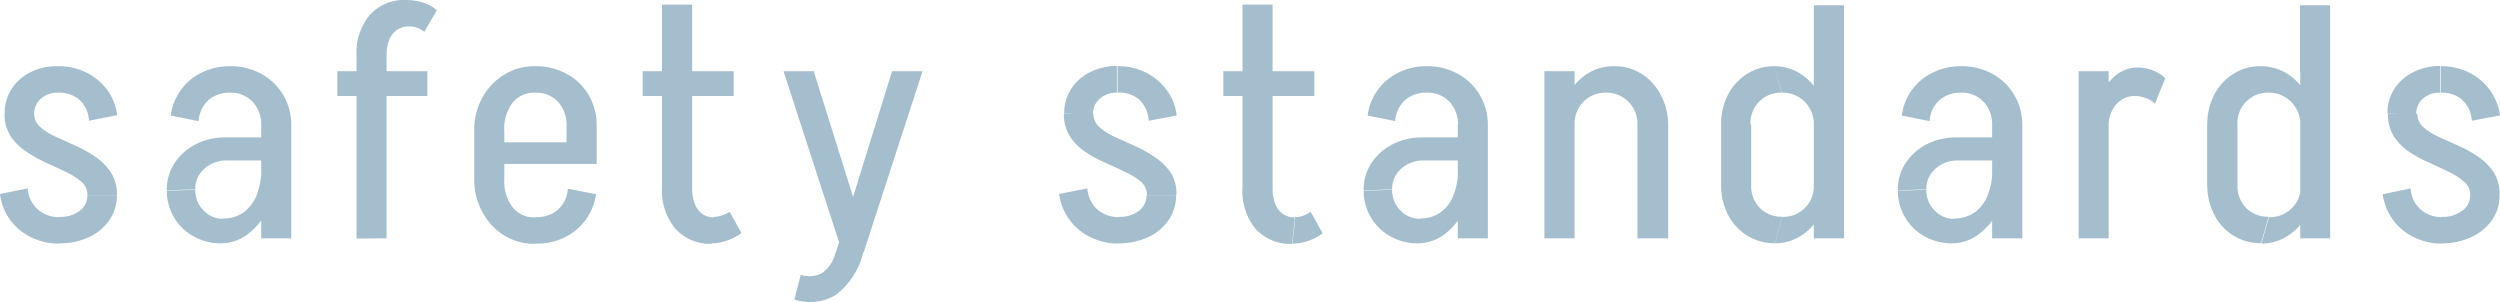 <svg xmlns="http://www.w3.org/2000/svg" viewBox="0 0 188.83 22.81"><defs><style>.cls-1{fill:#a4becd;}</style></defs><g id="图层_2" data-name="图层 2"><g id="design"><path class="cls-1" d="M2.1,14.23a2.3,2.3,0,0,0,.8,1.63,2.45,2.45,0,0,0,1.57.54v2a4.74,4.74,0,0,1-2.12-.48A4.16,4.16,0,0,1,0,14.65ZM.35,8.58A3.38,3.38,0,0,1,.88,6.71,3.53,3.53,0,0,1,2.33,5.44,4.45,4.45,0,0,1,4.38,5V7a1.88,1.88,0,0,0-1.29.45,1.49,1.49,0,0,0-.51,1.18Zm5.8,5.15A5.05,5.05,0,0,0,5,13c-.48-.24-1-.47-1.52-.71A9.81,9.81,0,0,1,2,11.46,4.13,4.13,0,0,1,.81,10.3,3,3,0,0,1,.35,8.58H2.58a1.29,1.29,0,0,0,.45,1,4.55,4.55,0,0,0,1.16.74L5.7,11a10,10,0,0,1,1.5.84A4.27,4.27,0,0,1,8.36,13a3,3,0,0,1,.47,1.74H6.6A1.29,1.29,0,0,0,6.15,13.73Zm.57-4.61a2.31,2.31,0,0,0-.78-1.64A2.4,2.4,0,0,0,4.38,7V5a4.62,4.62,0,0,1,2.12.47A4.46,4.46,0,0,1,8.08,6.76,4.2,4.2,0,0,1,8.85,8.7ZM4.47,18.38v-2A2.42,2.42,0,0,0,6,15.94a1.45,1.45,0,0,0,.6-1.19H8.83a3.18,3.18,0,0,1-.57,1.87,3.7,3.7,0,0,1-1.54,1.29A5.11,5.11,0,0,1,4.47,18.38Z"/><path class="cls-1" d="M12.6,14.38a3.67,3.67,0,0,1,.59-2.07,4.19,4.19,0,0,1,1.59-1.41,4.78,4.78,0,0,1,2.27-.52l.13,1.74a2.52,2.52,0,0,0-1.74.62,2,2,0,0,0-.69,1.56Zm4.08,4a4.13,4.13,0,0,1-2.06-.53,3.86,3.86,0,0,1-1.48-1.44,3.93,3.93,0,0,1-.54-2l2.15-.08a2.12,2.12,0,0,0,.64,1.58,2,2,0,0,0,1.46.62ZM15,9.15l-2.1-.42a4.16,4.16,0,0,1,.77-1.94,4.1,4.1,0,0,1,1.57-1.31A4.71,4.71,0,0,1,17.38,5V7a2.47,2.47,0,0,0-1.59.52A2.36,2.36,0,0,0,15,9.15Zm1.68,9.23.17-1.88a2.62,2.62,0,0,0,1.54-.45,3,3,0,0,0,1-1.32,5.62,5.62,0,0,0,.35-2.06l1.12-.07a7.61,7.61,0,0,1-.55,3,4.88,4.88,0,0,1-1.49,2A3.35,3.35,0,0,1,16.68,18.38Zm.5-6.26-.13-1.74H20.9v1.74ZM22,9.48H19.73a2.5,2.5,0,0,0-.67-1.81A2.26,2.26,0,0,0,17.35,7V5a4.78,4.78,0,0,1,2.39.58,4.34,4.34,0,0,1,1.65,1.59A4.41,4.41,0,0,1,22,9.48ZM19.73,18V9.4H22V18Zm0-5.33V9.45h1.12V12.6Z"/><path class="cls-1" d="M25.48,7.25V5.38h6.8V7.25Zm1.45-3a4.48,4.48,0,0,1,1-3.12A3.5,3.5,0,0,1,30.68,0l.2,2a1.49,1.49,0,0,0-.9.26A1.68,1.68,0,0,0,29.4,3a3.37,3.37,0,0,0-.2,1.23Zm0,13.77V4.2H29.2V18ZM32.05,2.4a2.39,2.39,0,0,0-.56-.31A1.57,1.57,0,0,0,30.88,2l-.2-2a4.44,4.44,0,0,1,1.19.17A3,3,0,0,1,33,.77Z"/><path class="cls-1" d="M35.82,9.88a5,5,0,0,1,.61-2.5,4.61,4.61,0,0,1,1.65-1.74A4.37,4.37,0,0,1,40.44,5V7a2.11,2.11,0,0,0-1.72.75,3.24,3.24,0,0,0-.63,2.15Zm0,3.64V9.88h2.27v3.64Zm0,0h2.27a3.27,3.27,0,0,0,.63,2.14,2.09,2.09,0,0,0,1.72.76v2a4.37,4.37,0,0,1-2.36-.64A4.61,4.61,0,0,1,36.43,16,5,5,0,0,1,35.82,13.52Zm.72-1.14V10.75h8.53v1.63Zm8.53-2.9H42.79a2.54,2.54,0,0,0-.66-1.81A2.26,2.26,0,0,0,40.42,7V5a4.74,4.74,0,0,1,2.38.58,4.3,4.3,0,0,1,1.66,1.59A4.5,4.5,0,0,1,45.07,9.48ZM40.42,18.4v-2h.12v2Zm2.47-4.15,2.13.42a4.28,4.28,0,0,1-2.35,3.25,4.67,4.67,0,0,1-2.13.48v-2a2.43,2.43,0,0,0,1.57-.53A2.35,2.35,0,0,0,42.89,14.25Zm-.1-3.5V9.45h2.28v1.3Z"/><path class="cls-1" d="M48.54,7.25V5.38h6.88V7.25ZM50,14.17V.35l2.28,0V14.17Zm0,0h2.28a3.24,3.24,0,0,0,.2,1.23,1.65,1.65,0,0,0,.57.76,1.56,1.56,0,0,0,.9.26l-.2,2A3.53,3.53,0,0,1,51,17.26,4.52,4.52,0,0,1,50,14.15ZM55.12,16,56,17.6a3.92,3.92,0,0,1-1.09.57,3.51,3.51,0,0,1-1.19.21l.2-2a1.74,1.74,0,0,0,.61-.11A2.89,2.89,0,0,0,55.12,16Z"/><path class="cls-1" d="M63.58,18.92,59.18,5.38h2.28l3.25,10.37ZM60,22.62l.48-1.87a2,2,0,0,0,1.62-.13,2.54,2.54,0,0,0,1-1.54h2.1a5.71,5.71,0,0,1-2.06,3.19A3.76,3.76,0,0,1,60,22.62Zm3.13-3.54,4.25-13.7h2.3l-4.45,13.7Z"/><path class="cls-1" d="M82.13,14.23a2.34,2.34,0,0,0,.8,1.63,2.46,2.46,0,0,0,1.58.54v2a4.76,4.76,0,0,1-2.13-.48A4.22,4.22,0,0,1,80,14.65ZM80.38,8.58a3.38,3.38,0,0,1,.53-1.87,3.59,3.59,0,0,1,1.45-1.27,4.48,4.48,0,0,1,2-.46V7a1.88,1.88,0,0,0-1.29.45,1.49,1.49,0,0,0-.51,1.18Zm5.8,5.15A4.84,4.84,0,0,0,85,13c-.47-.24-1-.47-1.51-.71a9,9,0,0,1-1.5-.81,3.89,3.89,0,0,1-1.16-1.16,3,3,0,0,1-.47-1.72h2.23a1.32,1.32,0,0,0,.45,1,4.73,4.73,0,0,0,1.16.74l1.51.68a9.07,9.07,0,0,1,1.5.84A4.31,4.31,0,0,1,88.4,13a3,3,0,0,1,.46,1.74H86.63A1.29,1.29,0,0,0,86.18,13.73Zm.58-4.61A2.32,2.32,0,0,0,86,7.48,2.38,2.38,0,0,0,84.41,7V5a4.62,4.62,0,0,1,2.12.47,4.38,4.38,0,0,1,1.58,1.31,4.1,4.1,0,0,1,.77,1.94Zm-2.25,9.26v-2A2.41,2.41,0,0,0,86,15.94a1.45,1.45,0,0,0,.6-1.19h2.23a3.25,3.25,0,0,1-.56,1.87,3.83,3.83,0,0,1-1.54,1.29A5.17,5.17,0,0,1,84.51,18.38Z"/><path class="cls-1" d="M92.4,7.25V5.38h6.87V7.25Zm1.45,6.92V.35l2.27,0V14.17Zm0,0h2.27a3.44,3.44,0,0,0,.2,1.23,1.74,1.74,0,0,0,.58.76,1.56,1.56,0,0,0,.9.26l-.2,2a3.52,3.52,0,0,1-2.75-1.12A4.47,4.47,0,0,1,93.85,14.15ZM99,16l.9,1.62a3.73,3.73,0,0,1-1.08.57,3.56,3.56,0,0,1-1.19.21l.2-2a1.74,1.74,0,0,0,.61-.11A2.82,2.82,0,0,0,99,16Z"/><path class="cls-1" d="M103,14.38a3.67,3.67,0,0,1,.59-2.07,4.19,4.19,0,0,1,1.59-1.41,4.78,4.78,0,0,1,2.27-.52l.13,1.74a2.52,2.52,0,0,0-1.74.62,2,2,0,0,0-.69,1.56Zm4.08,4a4.13,4.13,0,0,1-2.06-.53,3.86,3.86,0,0,1-1.48-1.44,3.93,3.93,0,0,1-.54-2l2.15-.08a2.16,2.16,0,0,0,.64,1.58,2.06,2.06,0,0,0,1.46.62Zm-1.68-9.23-2.1-.42a4.16,4.16,0,0,1,.77-1.94,4.1,4.1,0,0,1,1.57-1.31A4.71,4.71,0,0,1,107.76,5V7a2.47,2.47,0,0,0-1.59.52A2.36,2.36,0,0,0,105.38,9.15Zm1.68,9.23.17-1.88a2.59,2.59,0,0,0,1.54-.45,2.82,2.82,0,0,0,1-1.32,5.62,5.62,0,0,0,.35-2.06l1.12-.07a7.61,7.61,0,0,1-.55,3,5,5,0,0,1-1.48,2A3.39,3.39,0,0,1,107.06,18.38Zm.5-6.26-.13-1.74h3.85v1.74Zm4.82-2.64h-2.27a2.54,2.54,0,0,0-.66-1.81A2.3,2.3,0,0,0,107.73,7V5a4.78,4.78,0,0,1,2.39.58,4.34,4.34,0,0,1,1.65,1.59A4.41,4.41,0,0,1,112.38,9.48ZM110.11,18V9.4h2.27V18Zm0-5.33V9.45h1.12V12.6Z"/><path class="cls-1" d="M116.65,18V5.38h2.28V18Zm1.28-8.52a5,5,0,0,1,.52-2.31,4,4,0,0,1,1.43-1.59A3.67,3.67,0,0,1,121.93,5l-.58,2a2.37,2.37,0,0,0-1.75.68,2.4,2.4,0,0,0-.67,1.78Zm5.75-.08A2.35,2.35,0,0,0,123,7.69,2.28,2.28,0,0,0,121.35,7l.58-2a3.75,3.75,0,0,1,2.06.58,4,4,0,0,1,1.44,1.57A4.78,4.78,0,0,1,126,9.4Zm0,8.6V9.4H126V18Z"/><path class="cls-1" d="M132.24,9.4H130a4.78,4.78,0,0,1,.52-2.25,4,4,0,0,1,1.44-1.57A3.78,3.78,0,0,1,134,5l.57,2a2.28,2.28,0,0,0-2.35,2.38ZM130,14V9.4h2.27V14Zm2.27,0a2.33,2.33,0,0,0,.66,1.71,2.3,2.3,0,0,0,1.69.66l-.57,2a3.86,3.86,0,0,1-2.09-.58,4,4,0,0,1-1.44-1.57A4.78,4.78,0,0,1,130,14ZM138,9.48h-1a2.4,2.4,0,0,0-.67-1.78A2.35,2.35,0,0,0,134.59,7L134,5a3.65,3.65,0,0,1,2,.58,3.87,3.87,0,0,1,1.43,1.59A5.12,5.12,0,0,1,138,9.48Zm0,4.42a5,5,0,0,1-.51,2.29,4,4,0,0,1-1.43,1.6,3.66,3.66,0,0,1-2,.59l.57-2A2.31,2.31,0,0,0,137,13.9Zm1.28-8.5H137v-5h2.28ZM137,18V5.38h2.28V18Z"/><path class="cls-1" d="M143.35,14.38a3.59,3.59,0,0,1,.59-2.07,4.23,4.23,0,0,1,1.58-1.41,4.85,4.85,0,0,1,2.28-.52l.12,1.74a2.48,2.48,0,0,0-1.73.62,2,2,0,0,0-.69,1.56Zm4.07,4a4.16,4.16,0,0,1-2.06-.53,3.84,3.84,0,0,1-1.47-1.44,3.93,3.93,0,0,1-.54-2l2.15-.08a2.12,2.12,0,0,0,.64,1.58,2,2,0,0,0,1.46.62Zm-1.67-9.23-2.1-.42A4.14,4.14,0,0,1,146,5.48,4.7,4.7,0,0,1,148.12,5V7a2.46,2.46,0,0,0-1.58.52A2.28,2.28,0,0,0,145.75,9.15Zm1.67,9.23.18-1.88a2.62,2.62,0,0,0,1.54-.45,2.87,2.87,0,0,0,1-1.32,5.42,5.42,0,0,0,.35-2.06l1.13-.07a7.79,7.79,0,0,1-.55,3,5,5,0,0,1-1.49,2A3.37,3.37,0,0,1,147.42,18.38Zm.5-6.26-.12-1.74h3.85v1.74Zm4.83-2.64h-2.28a2.54,2.54,0,0,0-.66-1.81A2.26,2.26,0,0,0,148.1,7V5a4.81,4.81,0,0,1,2.39.58,4.34,4.34,0,0,1,1.65,1.59A4.5,4.5,0,0,1,152.75,9.48ZM150.47,18V9.4h2.28V18Zm0-5.33V9.45h1.13V12.6Z"/><path class="cls-1" d="M157,18V5.38h2.27V18Zm1.25-8.45a6,6,0,0,1,.42-2.29,3.92,3.92,0,0,1,1.16-1.59,2.62,2.62,0,0,1,1.64-.57l-.2,2.15a1.84,1.84,0,0,0-1.44.65,2.44,2.44,0,0,0-.56,1.65Zm4.52-1.72a2,2,0,0,0-.71-.43,2.34,2.34,0,0,0-.79-.15l.2-2.15a3.18,3.18,0,0,1,1.13.21,3,3,0,0,1,.95.59Z"/><path class="cls-1" d="M169,9.4h-2.28a4.79,4.79,0,0,1,.53-2.25,4,4,0,0,1,1.44-1.57A3.78,3.78,0,0,1,170.77,5l.57,2A2.28,2.28,0,0,0,169,9.4ZM166.71,14V9.4H169V14ZM169,14a2.33,2.33,0,0,0,.66,1.71,2.3,2.3,0,0,0,1.69.66l-.57,2a3.86,3.86,0,0,1-2.09-.58,4,4,0,0,1-1.44-1.57,4.79,4.79,0,0,1-.53-2.25Zm5.75-4.5h-1a2.4,2.4,0,0,0-.67-1.78A2.35,2.35,0,0,0,171.34,7l-.57-2a3.67,3.67,0,0,1,2,.58,3.87,3.87,0,0,1,1.43,1.59A5.12,5.12,0,0,1,174.74,9.48Zm0,4.42a5,5,0,0,1-.51,2.29,4,4,0,0,1-1.43,1.6,3.68,3.68,0,0,1-2,.59l.57-2a2.31,2.31,0,0,0,2.4-2.45ZM176,5.4h-2.28v-5H176ZM173.74,18V5.38H176V18Z"/><path class="cls-1" d="M182.08,14.23a2.3,2.3,0,0,0,.8,1.63,2.43,2.43,0,0,0,1.57.54v2a4.68,4.68,0,0,1-2.12-.48,4.27,4.27,0,0,1-1.59-1.32,4.37,4.37,0,0,1-.77-1.93Zm-1.75-5.65a3.37,3.37,0,0,1,.52-1.87,3.59,3.59,0,0,1,1.45-1.27,4.51,4.51,0,0,1,2-.46V7a1.88,1.88,0,0,0-1.29.45,1.49,1.49,0,0,0-.51,1.18Zm5.79,5.15A4.65,4.65,0,0,0,185,13c-.47-.24-1-.47-1.51-.71a9.81,9.81,0,0,1-1.5-.81,4,4,0,0,1-1.16-1.16,3,3,0,0,1-.46-1.72h2.22a1.32,1.32,0,0,0,.45,1,4.73,4.73,0,0,0,1.16.74l1.52.68a10,10,0,0,1,1.5.84A4.41,4.41,0,0,1,188.34,13a3,3,0,0,1,.46,1.74h-2.22A1.26,1.26,0,0,0,186.12,13.73Zm.58-4.61a2.32,2.32,0,0,0-.79-1.64A2.38,2.38,0,0,0,184.35,7V5a4.62,4.62,0,0,1,2.12.47,4.38,4.38,0,0,1,1.58,1.31,4.22,4.22,0,0,1,.78,1.94Zm-2.25,9.26v-2a2.37,2.37,0,0,0,1.52-.46,1.43,1.43,0,0,0,.61-1.19h2.22a3.25,3.25,0,0,1-.56,1.87,3.83,3.83,0,0,1-1.54,1.29A5.17,5.17,0,0,1,184.45,18.38Z"/></g></g></svg>